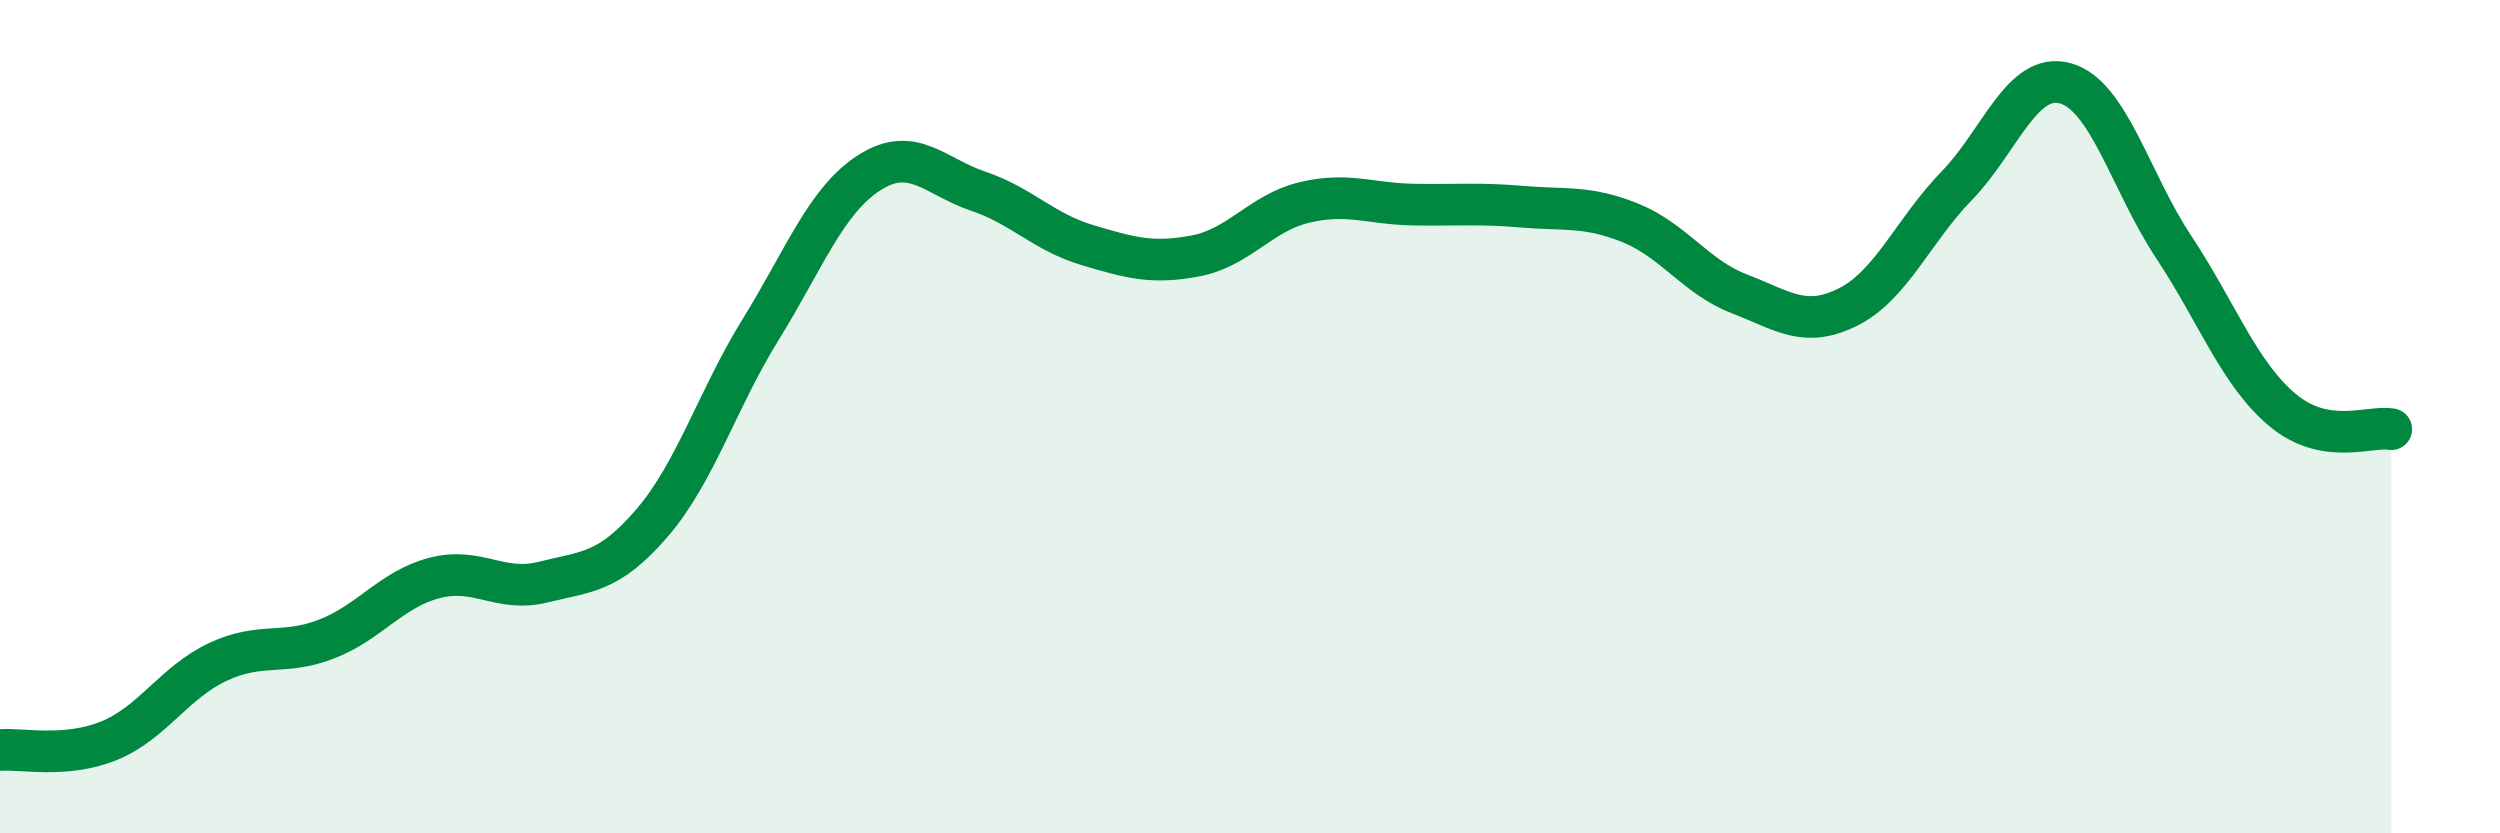 
    <svg width="60" height="20" viewBox="0 0 60 20" xmlns="http://www.w3.org/2000/svg">
      <path
        d="M 0,18 C 0.52,17.96 1.57,18.2 2.61,17.78 C 3.65,17.36 4.18,16.38 5.22,15.89 C 6.26,15.4 6.79,15.74 7.83,15.34 C 8.87,14.94 9.39,14.14 10.43,13.87 C 11.47,13.6 12,14.23 13.04,13.97 C 14.08,13.71 14.61,13.76 15.65,12.55 C 16.69,11.34 17.22,9.58 18.26,7.9 C 19.3,6.22 19.83,4.8 20.87,4.14 C 21.91,3.48 22.44,4.24 23.48,4.59 C 24.52,4.94 25.05,5.57 26.09,5.88 C 27.13,6.19 27.66,6.34 28.7,6.14 C 29.74,5.94 30.26,5.11 31.3,4.86 C 32.34,4.61 32.87,4.89 33.91,4.91 C 34.95,4.93 35.48,4.87 36.52,4.96 C 37.56,5.05 38.09,4.93 39.13,5.35 C 40.17,5.77 40.7,6.65 41.74,7.05 C 42.78,7.45 43.31,7.89 44.35,7.37 C 45.39,6.85 45.92,5.53 46.96,4.46 C 48,3.39 48.53,1.71 49.57,2 C 50.61,2.29 51.13,4.36 52.17,5.93 C 53.21,7.5 53.74,8.97 54.78,9.84 C 55.82,10.71 56.87,10.21 57.39,10.3L57.39 20L0 20Z"
        fill="#008740"
        opacity="0.1"
        stroke-linecap="round"
        stroke-linejoin="round"
      />
      <path
        d="M 0,18 C 0.52,17.96 1.57,18.2 2.61,17.78 C 3.65,17.36 4.18,16.38 5.22,15.89 C 6.26,15.4 6.79,15.74 7.83,15.34 C 8.87,14.94 9.39,14.14 10.43,13.87 C 11.47,13.6 12,14.23 13.04,13.97 C 14.08,13.71 14.61,13.76 15.65,12.55 C 16.69,11.34 17.22,9.58 18.26,7.9 C 19.3,6.22 19.83,4.8 20.87,4.14 C 21.91,3.48 22.44,4.24 23.48,4.59 C 24.52,4.94 25.05,5.57 26.09,5.88 C 27.13,6.19 27.66,6.34 28.7,6.14 C 29.74,5.94 30.26,5.11 31.3,4.86 C 32.34,4.61 32.87,4.89 33.91,4.91 C 34.95,4.93 35.48,4.87 36.52,4.96 C 37.56,5.05 38.09,4.93 39.13,5.35 C 40.17,5.77 40.7,6.65 41.74,7.05 C 42.78,7.45 43.31,7.89 44.35,7.37 C 45.39,6.85 45.92,5.53 46.96,4.46 C 48,3.39 48.53,1.71 49.57,2 C 50.61,2.29 51.13,4.36 52.17,5.93 C 53.21,7.5 53.74,8.97 54.78,9.84 C 55.82,10.71 56.87,10.21 57.39,10.3"
        stroke="#008740"
        stroke-width="1"
        fill="none"
        stroke-linecap="round"
        stroke-linejoin="round"
      />
    </svg>
  
